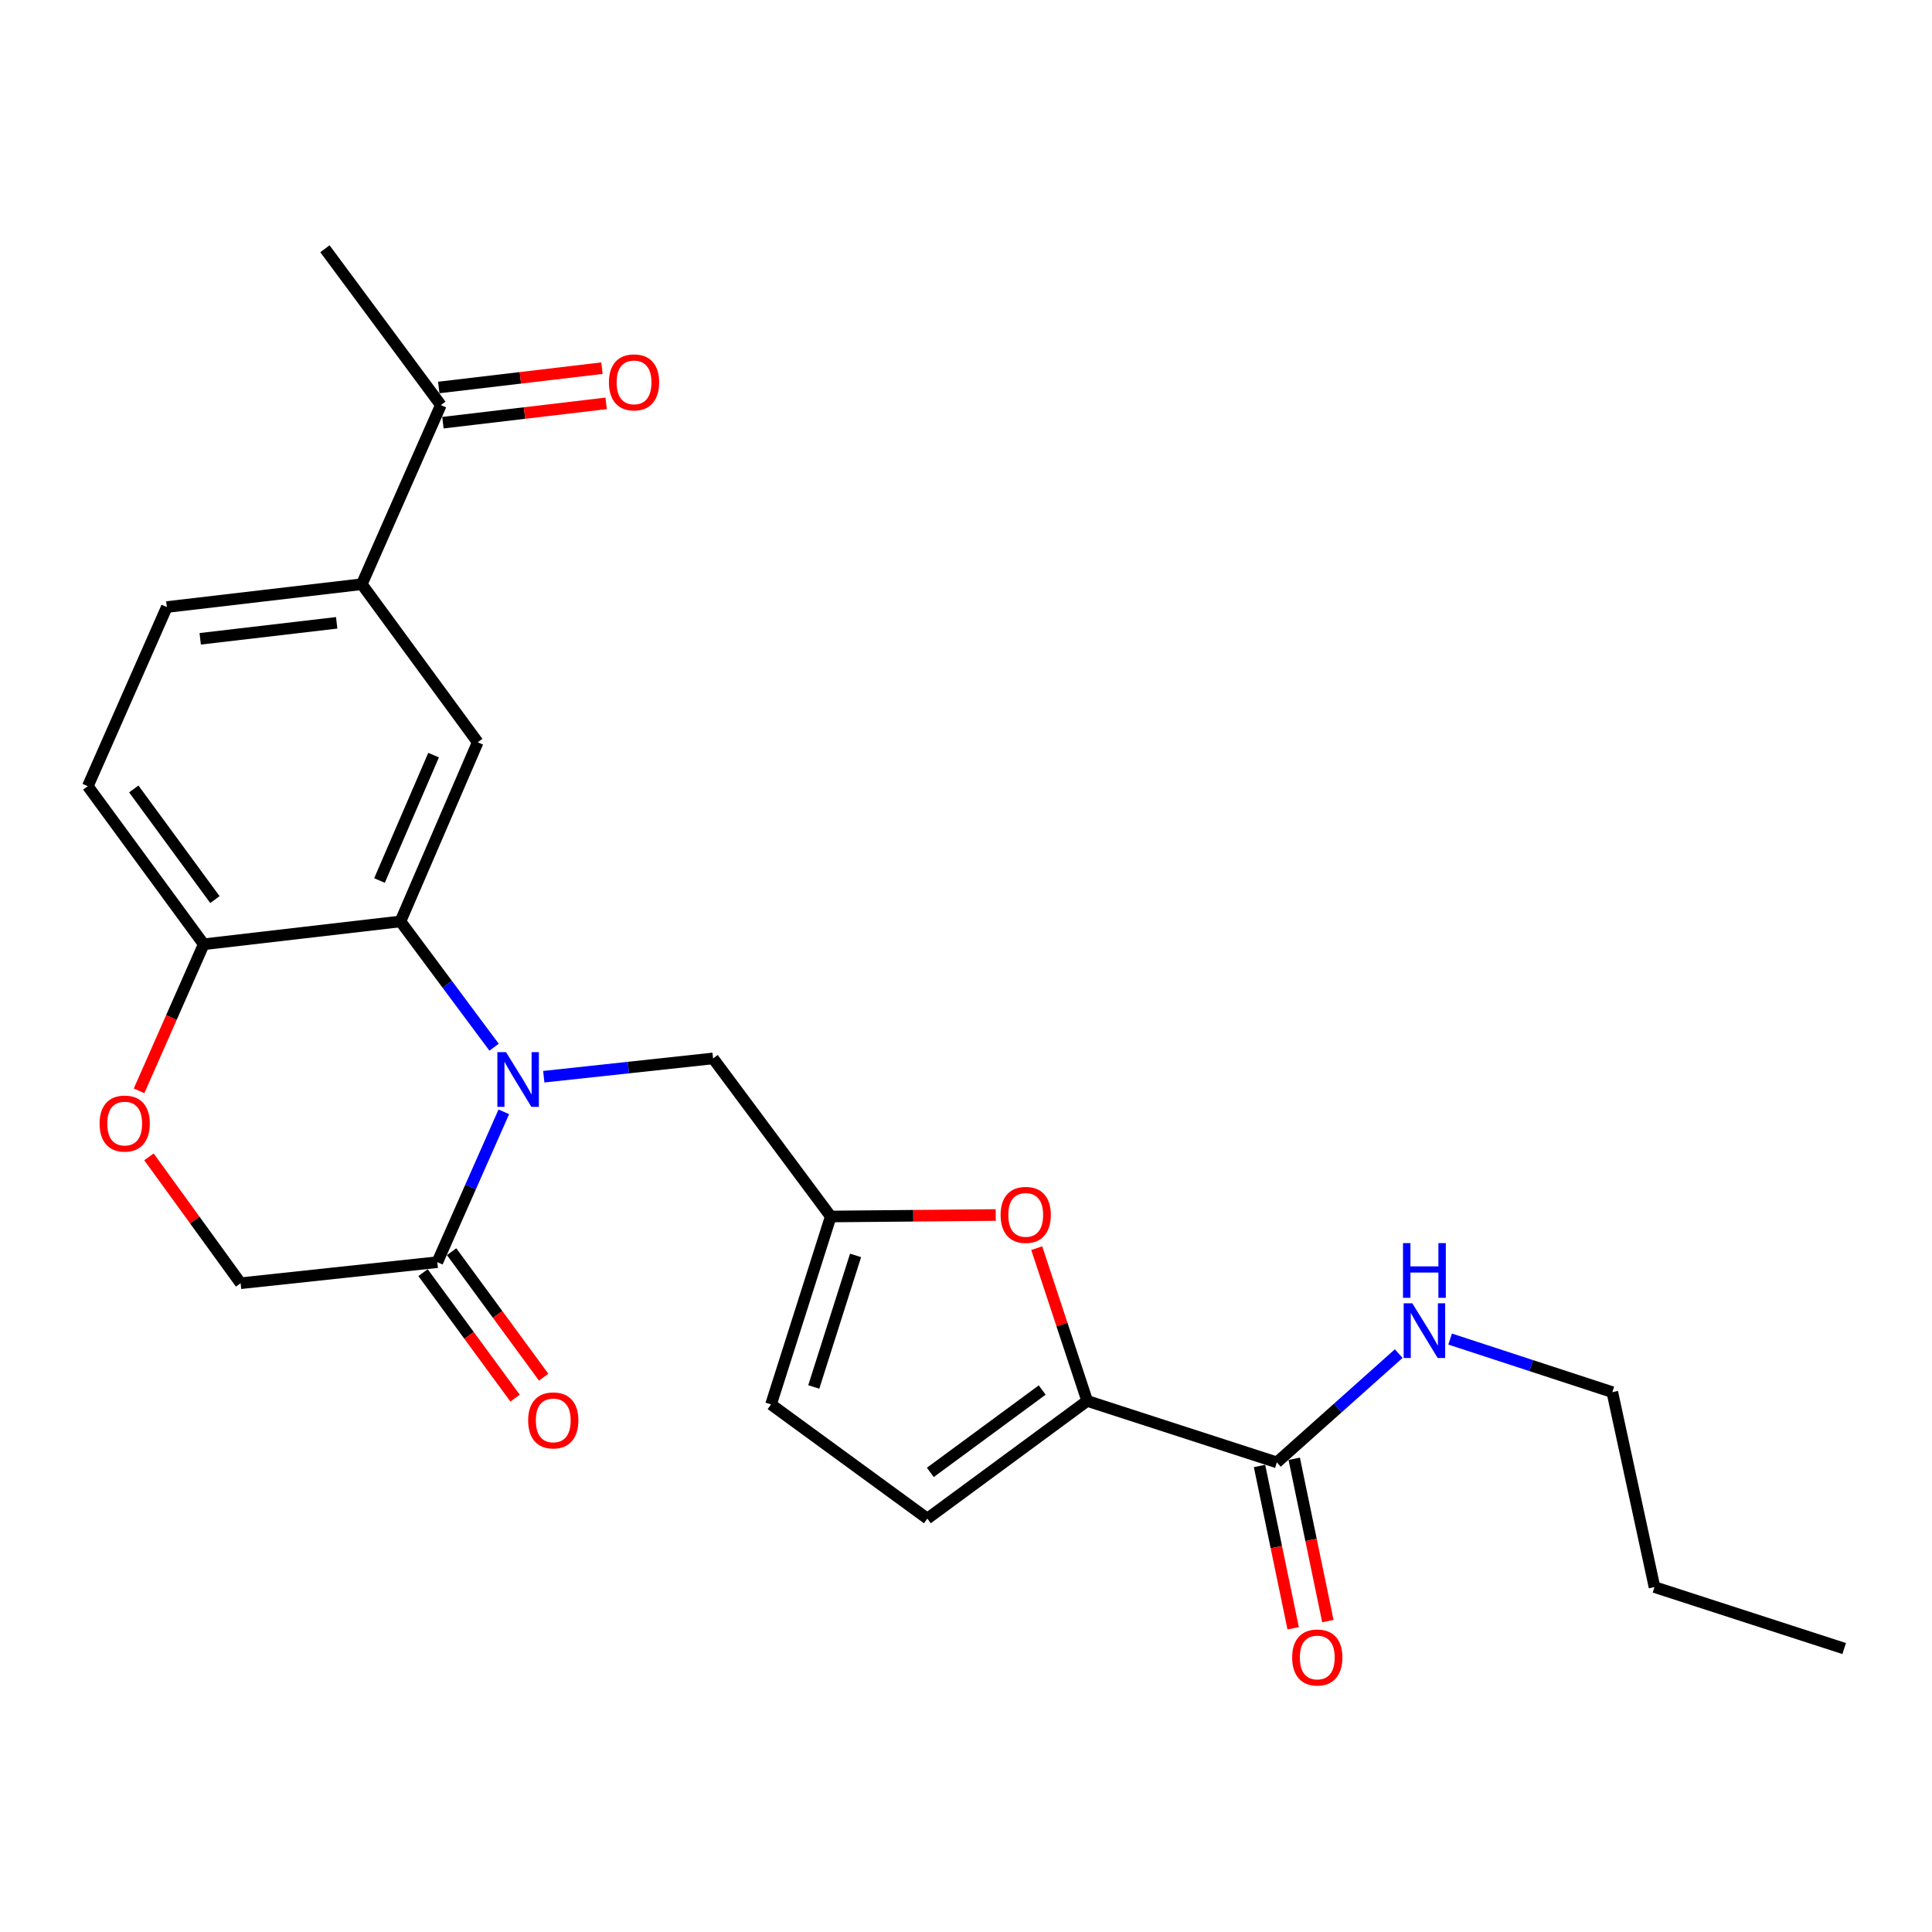 <?xml version='1.0' encoding='iso-8859-1'?>
<svg version='1.1' baseProfile='full'
              xmlns='http://www.w3.org/2000/svg'
                      xmlns:rdkit='http://www.rdkit.org/xml'
                      xmlns:xlink='http://www.w3.org/1999/xlink'
                  xml:space='preserve'
width='1000px' height='1000px' viewBox='0 0 1000 1000'>
<!-- END OF HEADER -->
<rect style='opacity:1.0;fill:#FFFFFF;stroke:none' width='1000' height='1000' x='0' y='0'> </rect>
<path class='bond-0' d='M 651.93,758.788 L 660.634,800.79' style='fill:none;fill-rule:evenodd;stroke:#000000;stroke-width:6px;stroke-linecap:butt;stroke-linejoin:miter;stroke-opacity:1' />
<path class='bond-0' d='M 660.634,800.79 L 669.339,842.793' style='fill:none;fill-rule:evenodd;stroke:#FF0000;stroke-width:6px;stroke-linecap:butt;stroke-linejoin:miter;stroke-opacity:1' />
<path class='bond-0' d='M 669.891,755.066 L 678.595,797.068' style='fill:none;fill-rule:evenodd;stroke:#000000;stroke-width:6px;stroke-linecap:butt;stroke-linejoin:miter;stroke-opacity:1' />
<path class='bond-0' d='M 678.595,797.068 L 687.299,839.071' style='fill:none;fill-rule:evenodd;stroke:#FF0000;stroke-width:6px;stroke-linecap:butt;stroke-linejoin:miter;stroke-opacity:1' />
<path class='bond-1' d='M 660.91,756.927 L 692.443,728.773' style='fill:none;fill-rule:evenodd;stroke:#000000;stroke-width:6px;stroke-linecap:butt;stroke-linejoin:miter;stroke-opacity:1' />
<path class='bond-1' d='M 692.443,728.773 L 723.975,700.62' style='fill:none;fill-rule:evenodd;stroke:#0000FF;stroke-width:6px;stroke-linecap:butt;stroke-linejoin:miter;stroke-opacity:1' />
<path class='bond-2' d='M 660.91,756.927 L 562.73,725.113' style='fill:none;fill-rule:evenodd;stroke:#000000;stroke-width:6px;stroke-linecap:butt;stroke-linejoin:miter;stroke-opacity:1' />
<path class='bond-3' d='M 750.573,693.096 L 792.555,706.833' style='fill:none;fill-rule:evenodd;stroke:#0000FF;stroke-width:6px;stroke-linecap:butt;stroke-linejoin:miter;stroke-opacity:1' />
<path class='bond-3' d='M 792.555,706.833 L 834.538,720.569' style='fill:none;fill-rule:evenodd;stroke:#000000;stroke-width:6px;stroke-linecap:butt;stroke-linejoin:miter;stroke-opacity:1' />
<path class='bond-4' d='M 834.538,720.569 L 856.365,821.47' style='fill:none;fill-rule:evenodd;stroke:#000000;stroke-width:6px;stroke-linecap:butt;stroke-linejoin:miter;stroke-opacity:1' />
<path class='bond-5' d='M 856.365,821.47 L 954.545,853.283' style='fill:none;fill-rule:evenodd;stroke:#000000;stroke-width:6px;stroke-linecap:butt;stroke-linejoin:miter;stroke-opacity:1' />
<path class='bond-6' d='M 187.269,302.381 L 228.182,209.673' style='fill:none;fill-rule:evenodd;stroke:#000000;stroke-width:6px;stroke-linecap:butt;stroke-linejoin:miter;stroke-opacity:1' />
<path class='bond-7' d='M 187.269,302.381 L 86.357,314.202' style='fill:none;fill-rule:evenodd;stroke:#000000;stroke-width:6px;stroke-linecap:butt;stroke-linejoin:miter;stroke-opacity:1' />
<path class='bond-7' d='M 174.266,322.372 L 103.628,330.646' style='fill:none;fill-rule:evenodd;stroke:#000000;stroke-width:6px;stroke-linecap:butt;stroke-linejoin:miter;stroke-opacity:1' />
<path class='bond-8' d='M 187.269,302.381 L 247.268,384.197' style='fill:none;fill-rule:evenodd;stroke:#000000;stroke-width:6px;stroke-linecap:butt;stroke-linejoin:miter;stroke-opacity:1' />
<path class='bond-9' d='M 86.357,314.202 L 45.455,406.931' style='fill:none;fill-rule:evenodd;stroke:#000000;stroke-width:6px;stroke-linecap:butt;stroke-linejoin:miter;stroke-opacity:1' />
<path class='bond-10' d='M 45.455,406.931 L 105.453,488.746' style='fill:none;fill-rule:evenodd;stroke:#000000;stroke-width:6px;stroke-linecap:butt;stroke-linejoin:miter;stroke-opacity:1' />
<path class='bond-10' d='M 69.245,408.356 L 111.244,465.627' style='fill:none;fill-rule:evenodd;stroke:#000000;stroke-width:6px;stroke-linecap:butt;stroke-linejoin:miter;stroke-opacity:1' />
<path class='bond-11' d='M 247.268,384.197 L 207.272,476.926' style='fill:none;fill-rule:evenodd;stroke:#000000;stroke-width:6px;stroke-linecap:butt;stroke-linejoin:miter;stroke-opacity:1' />
<path class='bond-11' d='M 224.426,390.842 L 196.429,455.752' style='fill:none;fill-rule:evenodd;stroke:#000000;stroke-width:6px;stroke-linecap:butt;stroke-linejoin:miter;stroke-opacity:1' />
<path class='bond-12' d='M 207.272,476.926 L 105.453,488.746' style='fill:none;fill-rule:evenodd;stroke:#000000;stroke-width:6px;stroke-linecap:butt;stroke-linejoin:miter;stroke-opacity:1' />
<path class='bond-13' d='M 207.272,476.926 L 231.505,509.479' style='fill:none;fill-rule:evenodd;stroke:#000000;stroke-width:6px;stroke-linecap:butt;stroke-linejoin:miter;stroke-opacity:1' />
<path class='bond-13' d='M 231.505,509.479 L 255.738,542.031' style='fill:none;fill-rule:evenodd;stroke:#0000FF;stroke-width:6px;stroke-linecap:butt;stroke-linejoin:miter;stroke-opacity:1' />
<path class='bond-14' d='M 105.453,488.746 L 88.715,526.684' style='fill:none;fill-rule:evenodd;stroke:#000000;stroke-width:6px;stroke-linecap:butt;stroke-linejoin:miter;stroke-opacity:1' />
<path class='bond-14' d='M 88.715,526.684 L 71.977,564.621' style='fill:none;fill-rule:evenodd;stroke:#FF0000;stroke-width:6px;stroke-linecap:butt;stroke-linejoin:miter;stroke-opacity:1' />
<path class='bond-15' d='M 77.099,598.79 L 100.819,631.494' style='fill:none;fill-rule:evenodd;stroke:#FF0000;stroke-width:6px;stroke-linecap:butt;stroke-linejoin:miter;stroke-opacity:1' />
<path class='bond-15' d='M 100.819,631.494 L 124.539,664.198' style='fill:none;fill-rule:evenodd;stroke:#000000;stroke-width:6px;stroke-linecap:butt;stroke-linejoin:miter;stroke-opacity:1' />
<path class='bond-16' d='M 124.539,664.198 L 226.358,653.294' style='fill:none;fill-rule:evenodd;stroke:#000000;stroke-width:6px;stroke-linecap:butt;stroke-linejoin:miter;stroke-opacity:1' />
<path class='bond-17' d='M 226.358,653.294 L 243.565,614.39' style='fill:none;fill-rule:evenodd;stroke:#000000;stroke-width:6px;stroke-linecap:butt;stroke-linejoin:miter;stroke-opacity:1' />
<path class='bond-17' d='M 243.565,614.39 L 260.771,575.486' style='fill:none;fill-rule:evenodd;stroke:#0000FF;stroke-width:6px;stroke-linecap:butt;stroke-linejoin:miter;stroke-opacity:1' />
<path class='bond-18' d='M 218.963,658.718 L 242.785,691.198' style='fill:none;fill-rule:evenodd;stroke:#000000;stroke-width:6px;stroke-linecap:butt;stroke-linejoin:miter;stroke-opacity:1' />
<path class='bond-18' d='M 242.785,691.198 L 266.608,723.677' style='fill:none;fill-rule:evenodd;stroke:#FF0000;stroke-width:6px;stroke-linecap:butt;stroke-linejoin:miter;stroke-opacity:1' />
<path class='bond-18' d='M 233.753,647.87 L 257.575,680.35' style='fill:none;fill-rule:evenodd;stroke:#000000;stroke-width:6px;stroke-linecap:butt;stroke-linejoin:miter;stroke-opacity:1' />
<path class='bond-18' d='M 257.575,680.35 L 281.398,712.829' style='fill:none;fill-rule:evenodd;stroke:#FF0000;stroke-width:6px;stroke-linecap:butt;stroke-linejoin:miter;stroke-opacity:1' />
<path class='bond-19' d='M 281.455,557.307 L 325.272,552.572' style='fill:none;fill-rule:evenodd;stroke:#0000FF;stroke-width:6px;stroke-linecap:butt;stroke-linejoin:miter;stroke-opacity:1' />
<path class='bond-19' d='M 325.272,552.572 L 369.089,547.838' style='fill:none;fill-rule:evenodd;stroke:#000000;stroke-width:6px;stroke-linecap:butt;stroke-linejoin:miter;stroke-opacity:1' />
<path class='bond-20' d='M 536.618,646.044 L 549.674,685.579' style='fill:none;fill-rule:evenodd;stroke:#FF0000;stroke-width:6px;stroke-linecap:butt;stroke-linejoin:miter;stroke-opacity:1' />
<path class='bond-20' d='M 549.674,685.579 L 562.73,725.113' style='fill:none;fill-rule:evenodd;stroke:#000000;stroke-width:6px;stroke-linecap:butt;stroke-linejoin:miter;stroke-opacity:1' />
<path class='bond-21' d='M 515.383,628.886 L 472.689,629.27' style='fill:none;fill-rule:evenodd;stroke:#FF0000;stroke-width:6px;stroke-linecap:butt;stroke-linejoin:miter;stroke-opacity:1' />
<path class='bond-21' d='M 472.689,629.27 L 429.995,629.654' style='fill:none;fill-rule:evenodd;stroke:#000000;stroke-width:6px;stroke-linecap:butt;stroke-linejoin:miter;stroke-opacity:1' />
<path class='bond-22' d='M 562.73,725.113 L 479.997,786.019' style='fill:none;fill-rule:evenodd;stroke:#000000;stroke-width:6px;stroke-linecap:butt;stroke-linejoin:miter;stroke-opacity:1' />
<path class='bond-22' d='M 539.446,719.478 L 481.533,762.112' style='fill:none;fill-rule:evenodd;stroke:#000000;stroke-width:6px;stroke-linecap:butt;stroke-linejoin:miter;stroke-opacity:1' />
<path class='bond-23' d='M 479.997,786.019 L 399.088,726.927' style='fill:none;fill-rule:evenodd;stroke:#000000;stroke-width:6px;stroke-linecap:butt;stroke-linejoin:miter;stroke-opacity:1' />
<path class='bond-24' d='M 399.088,726.927 L 429.995,629.654' style='fill:none;fill-rule:evenodd;stroke:#000000;stroke-width:6px;stroke-linecap:butt;stroke-linejoin:miter;stroke-opacity:1' />
<path class='bond-24' d='M 421.205,717.89 L 442.84,649.799' style='fill:none;fill-rule:evenodd;stroke:#000000;stroke-width:6px;stroke-linecap:butt;stroke-linejoin:miter;stroke-opacity:1' />
<path class='bond-25' d='M 429.995,629.654 L 369.089,547.838' style='fill:none;fill-rule:evenodd;stroke:#000000;stroke-width:6px;stroke-linecap:butt;stroke-linejoin:miter;stroke-opacity:1' />
<path class='bond-26' d='M 229.26,218.78 L 271.499,213.778' style='fill:none;fill-rule:evenodd;stroke:#000000;stroke-width:6px;stroke-linecap:butt;stroke-linejoin:miter;stroke-opacity:1' />
<path class='bond-26' d='M 271.499,213.778 L 313.737,208.777' style='fill:none;fill-rule:evenodd;stroke:#FF0000;stroke-width:6px;stroke-linecap:butt;stroke-linejoin:miter;stroke-opacity:1' />
<path class='bond-26' d='M 227.103,200.565 L 269.342,195.564' style='fill:none;fill-rule:evenodd;stroke:#000000;stroke-width:6px;stroke-linecap:butt;stroke-linejoin:miter;stroke-opacity:1' />
<path class='bond-26' d='M 269.342,195.564 L 311.58,190.562' style='fill:none;fill-rule:evenodd;stroke:#FF0000;stroke-width:6px;stroke-linecap:butt;stroke-linejoin:miter;stroke-opacity:1' />
<path class='bond-27' d='M 228.182,209.673 L 168.183,128.754' style='fill:none;fill-rule:evenodd;stroke:#000000;stroke-width:6px;stroke-linecap:butt;stroke-linejoin:miter;stroke-opacity:1' />
<path  class='atom-1' d='M 668.82 857.908
Q 668.82 851.108, 672.18 847.308
Q 675.54 843.508, 681.82 843.508
Q 688.1 843.508, 691.46 847.308
Q 694.82 851.108, 694.82 857.908
Q 694.82 864.788, 691.42 868.708
Q 688.02 872.588, 681.82 872.588
Q 675.58 872.588, 672.18 868.708
Q 668.82 864.828, 668.82 857.908
M 681.82 869.388
Q 686.14 869.388, 688.46 866.508
Q 690.82 863.588, 690.82 857.908
Q 690.82 852.348, 688.46 849.548
Q 686.14 846.708, 681.82 846.708
Q 677.5 846.708, 675.14 849.508
Q 672.82 852.308, 672.82 857.908
Q 672.82 863.628, 675.14 866.508
Q 677.5 869.388, 681.82 869.388
' fill='#FF0000'/>
<path  class='atom-2' d='M 731.014 674.585
L 740.294 689.585
Q 741.214 691.065, 742.694 693.745
Q 744.174 696.425, 744.254 696.585
L 744.254 674.585
L 748.014 674.585
L 748.014 702.905
L 744.134 702.905
L 734.174 686.505
Q 733.014 684.585, 731.774 682.385
Q 730.574 680.185, 730.214 679.505
L 730.214 702.905
L 726.534 702.905
L 726.534 674.585
L 731.014 674.585
' fill='#0000FF'/>
<path  class='atom-2' d='M 726.194 643.433
L 730.034 643.433
L 730.034 655.473
L 744.514 655.473
L 744.514 643.433
L 748.354 643.433
L 748.354 671.753
L 744.514 671.753
L 744.514 658.673
L 730.034 658.673
L 730.034 671.753
L 726.194 671.753
L 726.194 643.433
' fill='#0000FF'/>
<path  class='atom-11' d='M 51.54 581.555
Q 51.54 574.755, 54.9 570.955
Q 58.26 567.155, 64.54 567.155
Q 70.82 567.155, 74.18 570.955
Q 77.54 574.755, 77.54 581.555
Q 77.54 588.435, 74.14 592.355
Q 70.74 596.235, 64.54 596.235
Q 58.3 596.235, 54.9 592.355
Q 51.54 588.475, 51.54 581.555
M 64.54 593.035
Q 68.86 593.035, 71.18 590.155
Q 73.54 587.235, 73.54 581.555
Q 73.54 575.995, 71.18 573.195
Q 68.86 570.355, 64.54 570.355
Q 60.22 570.355, 57.86 573.155
Q 55.54 575.955, 55.54 581.555
Q 55.54 587.275, 57.86 590.155
Q 60.22 593.035, 64.54 593.035
' fill='#FF0000'/>
<path  class='atom-14' d='M 261.917 544.581
L 271.197 559.581
Q 272.117 561.061, 273.597 563.741
Q 275.077 566.421, 275.157 566.581
L 275.157 544.581
L 278.917 544.581
L 278.917 572.901
L 275.037 572.901
L 265.077 556.501
Q 263.917 554.581, 262.677 552.381
Q 261.477 550.181, 261.117 549.501
L 261.117 572.901
L 257.437 572.901
L 257.437 544.581
L 261.917 544.581
' fill='#0000FF'/>
<path  class='atom-15' d='M 273.367 735.19
Q 273.367 728.39, 276.727 724.59
Q 280.087 720.79, 286.367 720.79
Q 292.647 720.79, 296.007 724.59
Q 299.367 728.39, 299.367 735.19
Q 299.367 742.07, 295.967 745.99
Q 292.567 749.87, 286.367 749.87
Q 280.127 749.87, 276.727 745.99
Q 273.367 742.11, 273.367 735.19
M 286.367 746.67
Q 290.687 746.67, 293.007 743.79
Q 295.367 740.87, 295.367 735.19
Q 295.367 729.63, 293.007 726.83
Q 290.687 723.99, 286.367 723.99
Q 282.047 723.99, 279.687 726.79
Q 277.367 729.59, 277.367 735.19
Q 277.367 740.91, 279.687 743.79
Q 282.047 746.67, 286.367 746.67
' fill='#FF0000'/>
<path  class='atom-16' d='M 517.906 628.827
Q 517.906 622.027, 521.266 618.227
Q 524.626 614.427, 530.906 614.427
Q 537.186 614.427, 540.546 618.227
Q 543.906 622.027, 543.906 628.827
Q 543.906 635.707, 540.506 639.627
Q 537.106 643.507, 530.906 643.507
Q 524.666 643.507, 521.266 639.627
Q 517.906 635.747, 517.906 628.827
M 530.906 640.307
Q 535.226 640.307, 537.546 637.427
Q 539.906 634.507, 539.906 628.827
Q 539.906 623.267, 537.546 620.467
Q 535.226 617.627, 530.906 617.627
Q 526.586 617.627, 524.226 620.427
Q 521.906 623.227, 521.906 628.827
Q 521.906 634.547, 524.226 637.427
Q 526.586 640.307, 530.906 640.307
' fill='#FF0000'/>
<path  class='atom-23' d='M 315.176 197.912
Q 315.176 191.112, 318.536 187.312
Q 321.896 183.512, 328.176 183.512
Q 334.456 183.512, 337.816 187.312
Q 341.176 191.112, 341.176 197.912
Q 341.176 204.792, 337.776 208.712
Q 334.376 212.592, 328.176 212.592
Q 321.936 212.592, 318.536 208.712
Q 315.176 204.832, 315.176 197.912
M 328.176 209.392
Q 332.496 209.392, 334.816 206.512
Q 337.176 203.592, 337.176 197.912
Q 337.176 192.352, 334.816 189.552
Q 332.496 186.712, 328.176 186.712
Q 323.856 186.712, 321.496 189.512
Q 319.176 192.312, 319.176 197.912
Q 319.176 203.632, 321.496 206.512
Q 323.856 209.392, 328.176 209.392
' fill='#FF0000'/>
</svg>
